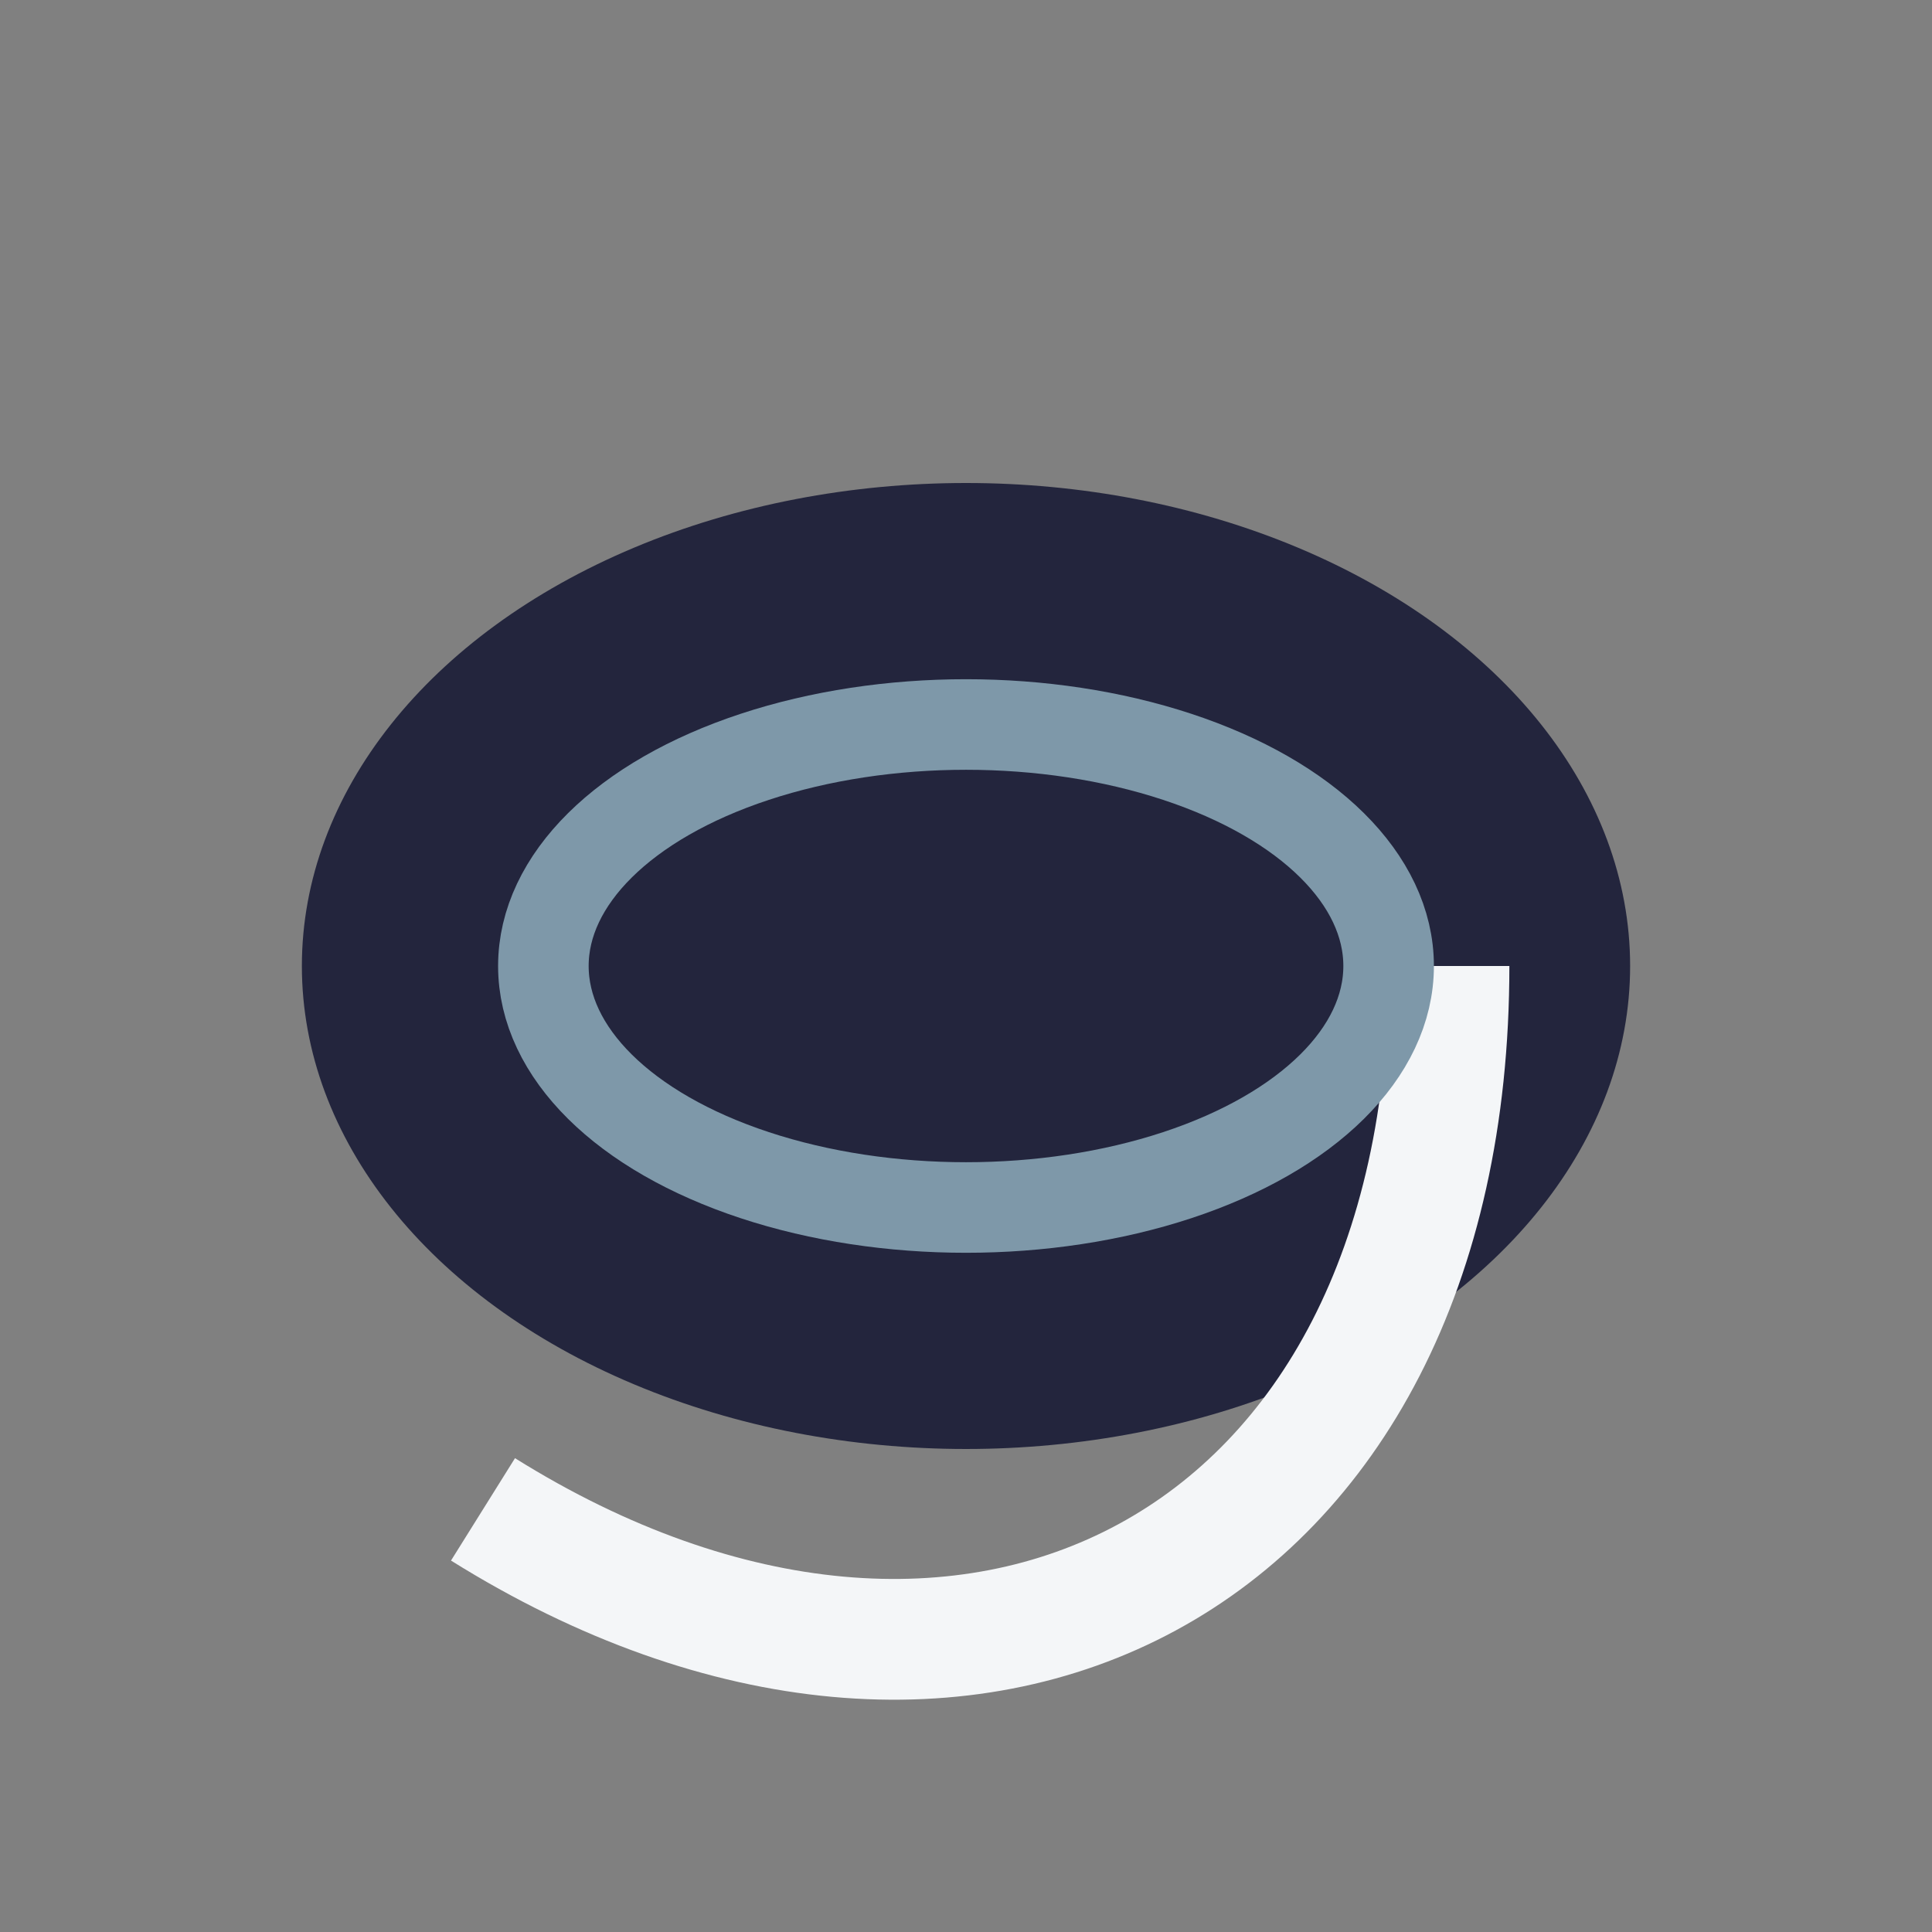 <?xml version="1.0" encoding="UTF-8"?>
<svg xmlns="http://www.w3.org/2000/svg" width="32" height="32" viewBox="0 0 32 32"><rect x="0" y="0" width="32" height="32" fill="#808080" stroke="none"/><ellipse cx="16" cy="16" rx="11" ry="8" fill="#23253D"/><path d="M8 25c8 5 16 1 16-9" fill="none" stroke="#F4F6F8" stroke-width="2"/><ellipse cx="16" cy="16" rx="7" ry="4" fill="none" stroke="#7E98A9" stroke-width="1.5"/></svg>